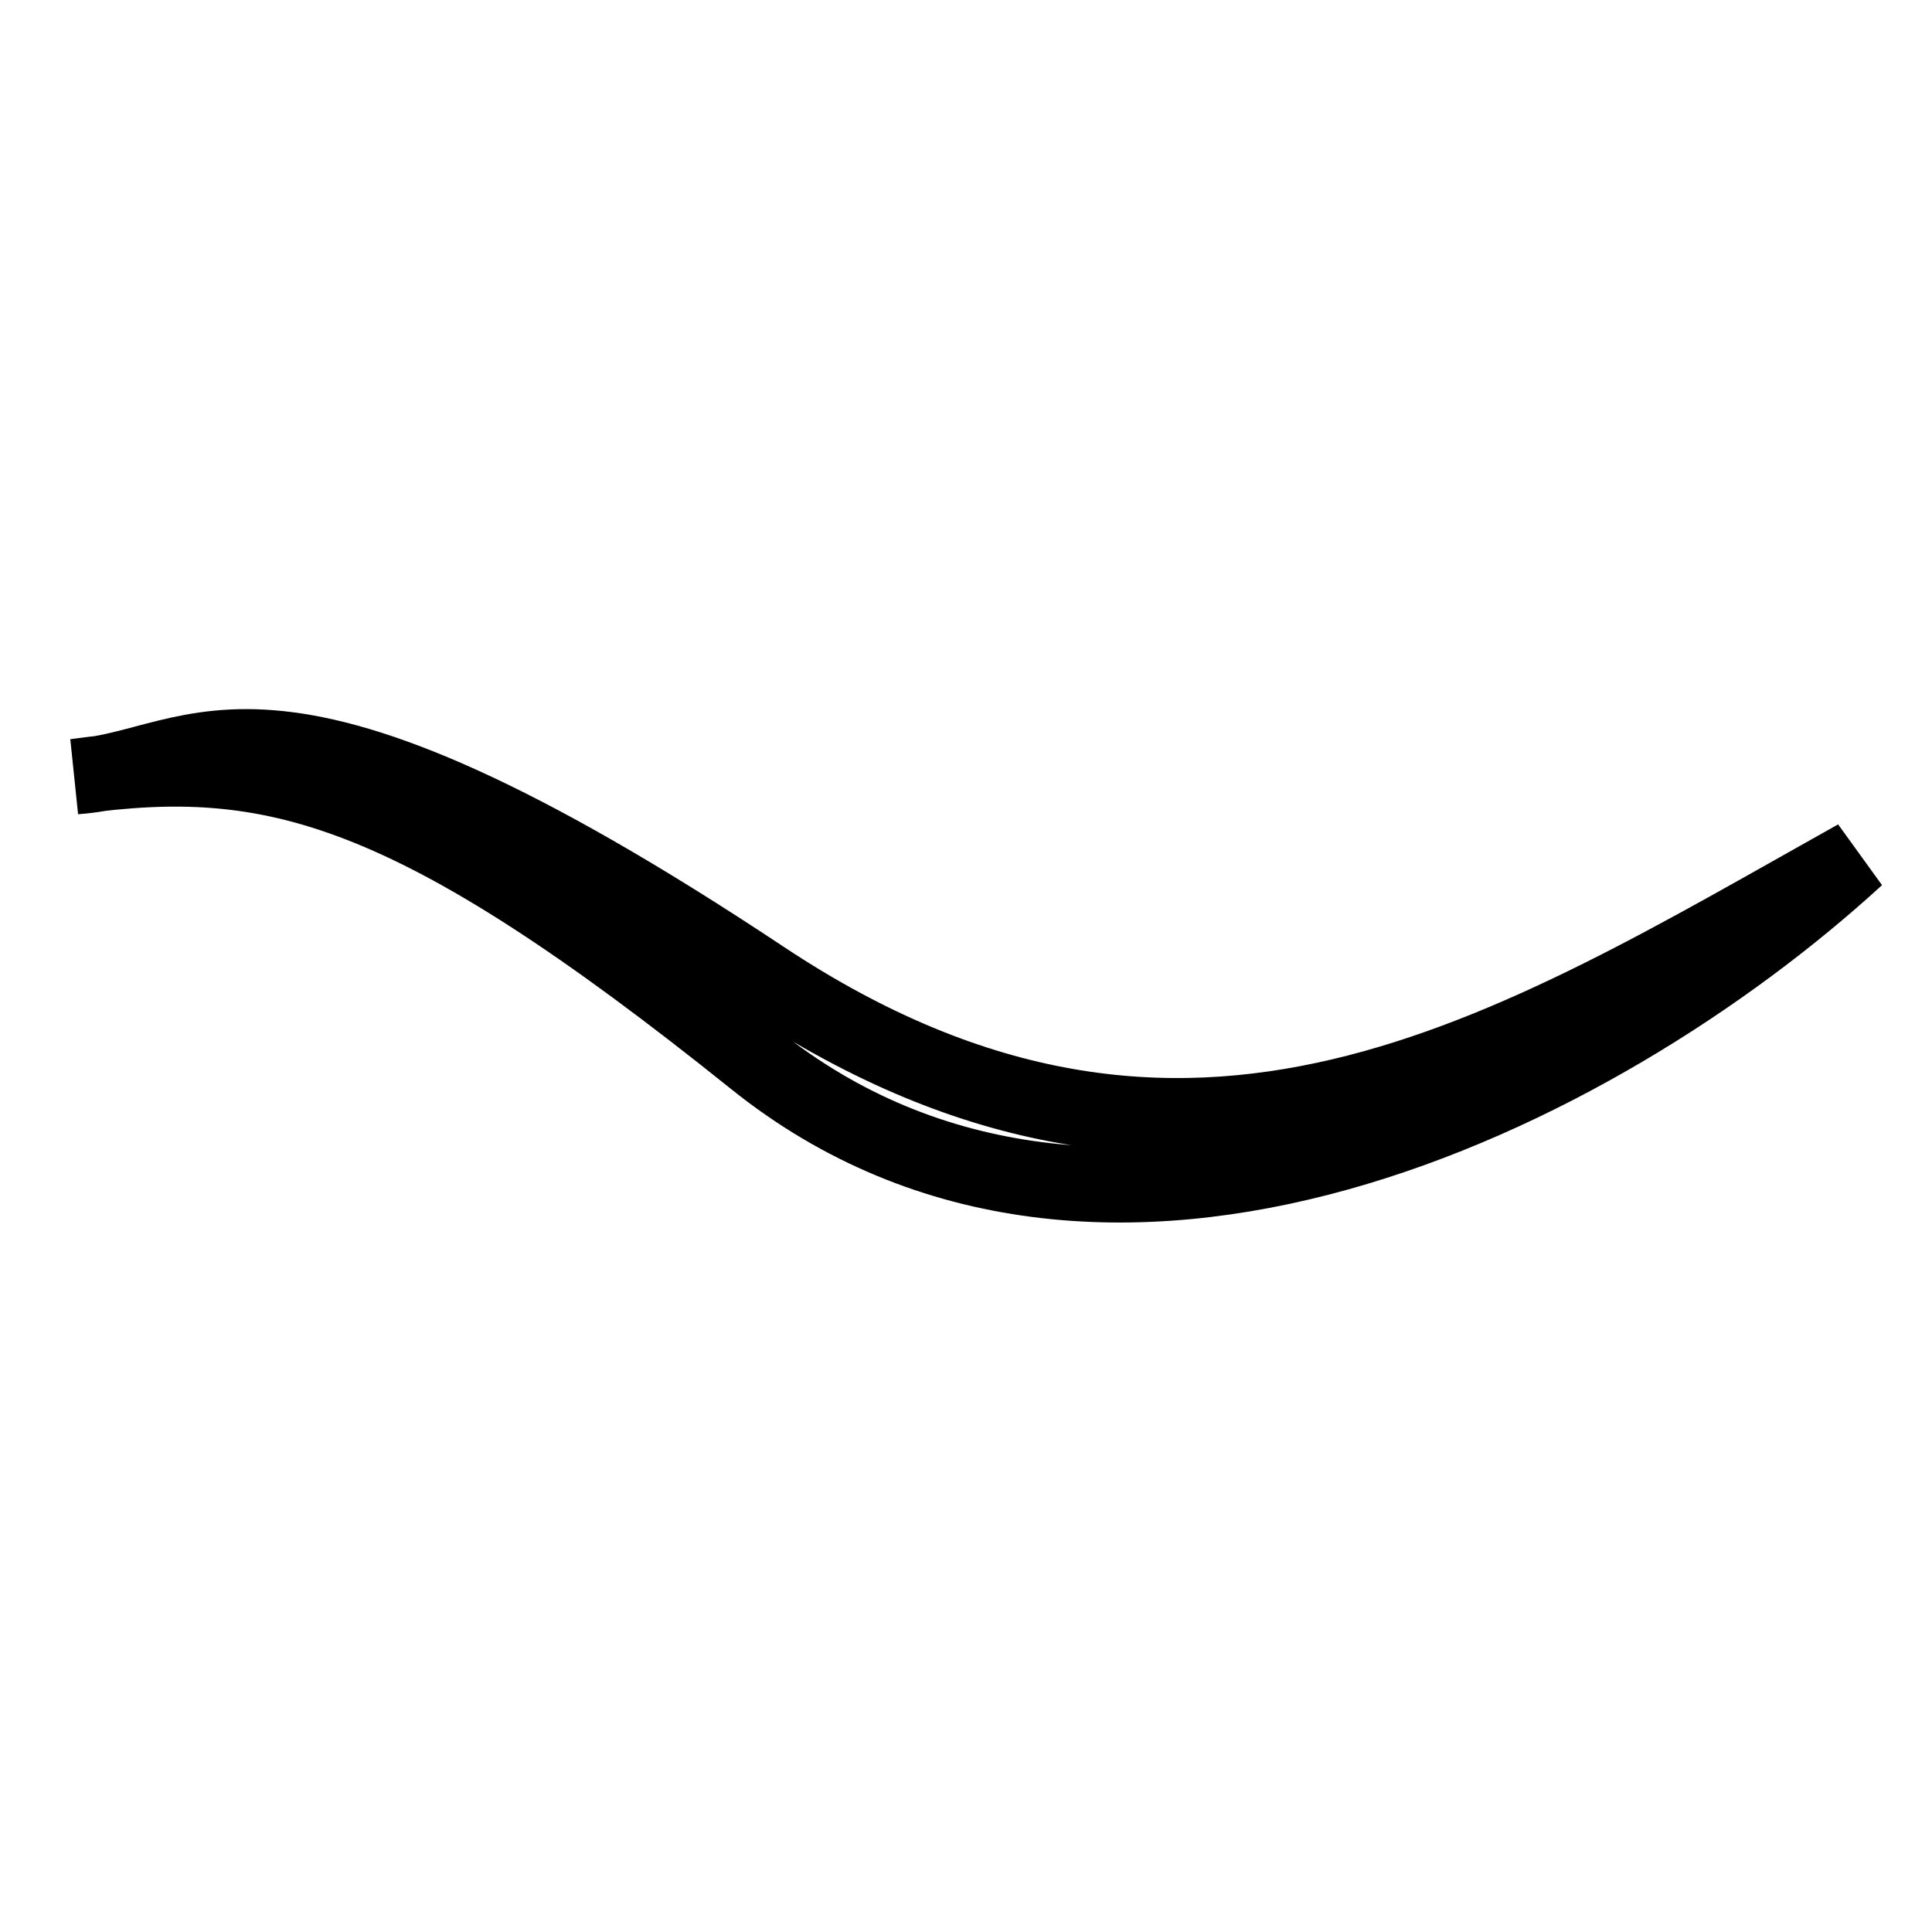 <?xml version="1.0" encoding="utf-8"?>
<!-- Svg Vector Icons : http://www.onlinewebfonts.com/icon -->
<!DOCTYPE svg PUBLIC "-//W3C//DTD SVG 1.1//EN" "http://www.w3.org/Graphics/SVG/1.1/DTD/svg11.dtd">
<svg version="1.1" xmlns="http://www.w3.org/2000/svg" xmlns:xlink="http://www.w3.org/1999/xlink" x="0px" y="0px" viewBox="0 0 256 256" enable-background="new 0 0 256 256" xml:space="preserve">
<g><g><path stroke-width="10" fill-opacity="0" stroke="#000000"  d="M246,113.6c-45.6,25.5-88.4,53.5-144.8,16.1c-66.8-44.4-73.9-28-91.2-26.8c26-3.6,44.4,0.9,90,37.5C146.1,177.4,211.3,145.4,246,113.6z"/></g></g>
</svg>